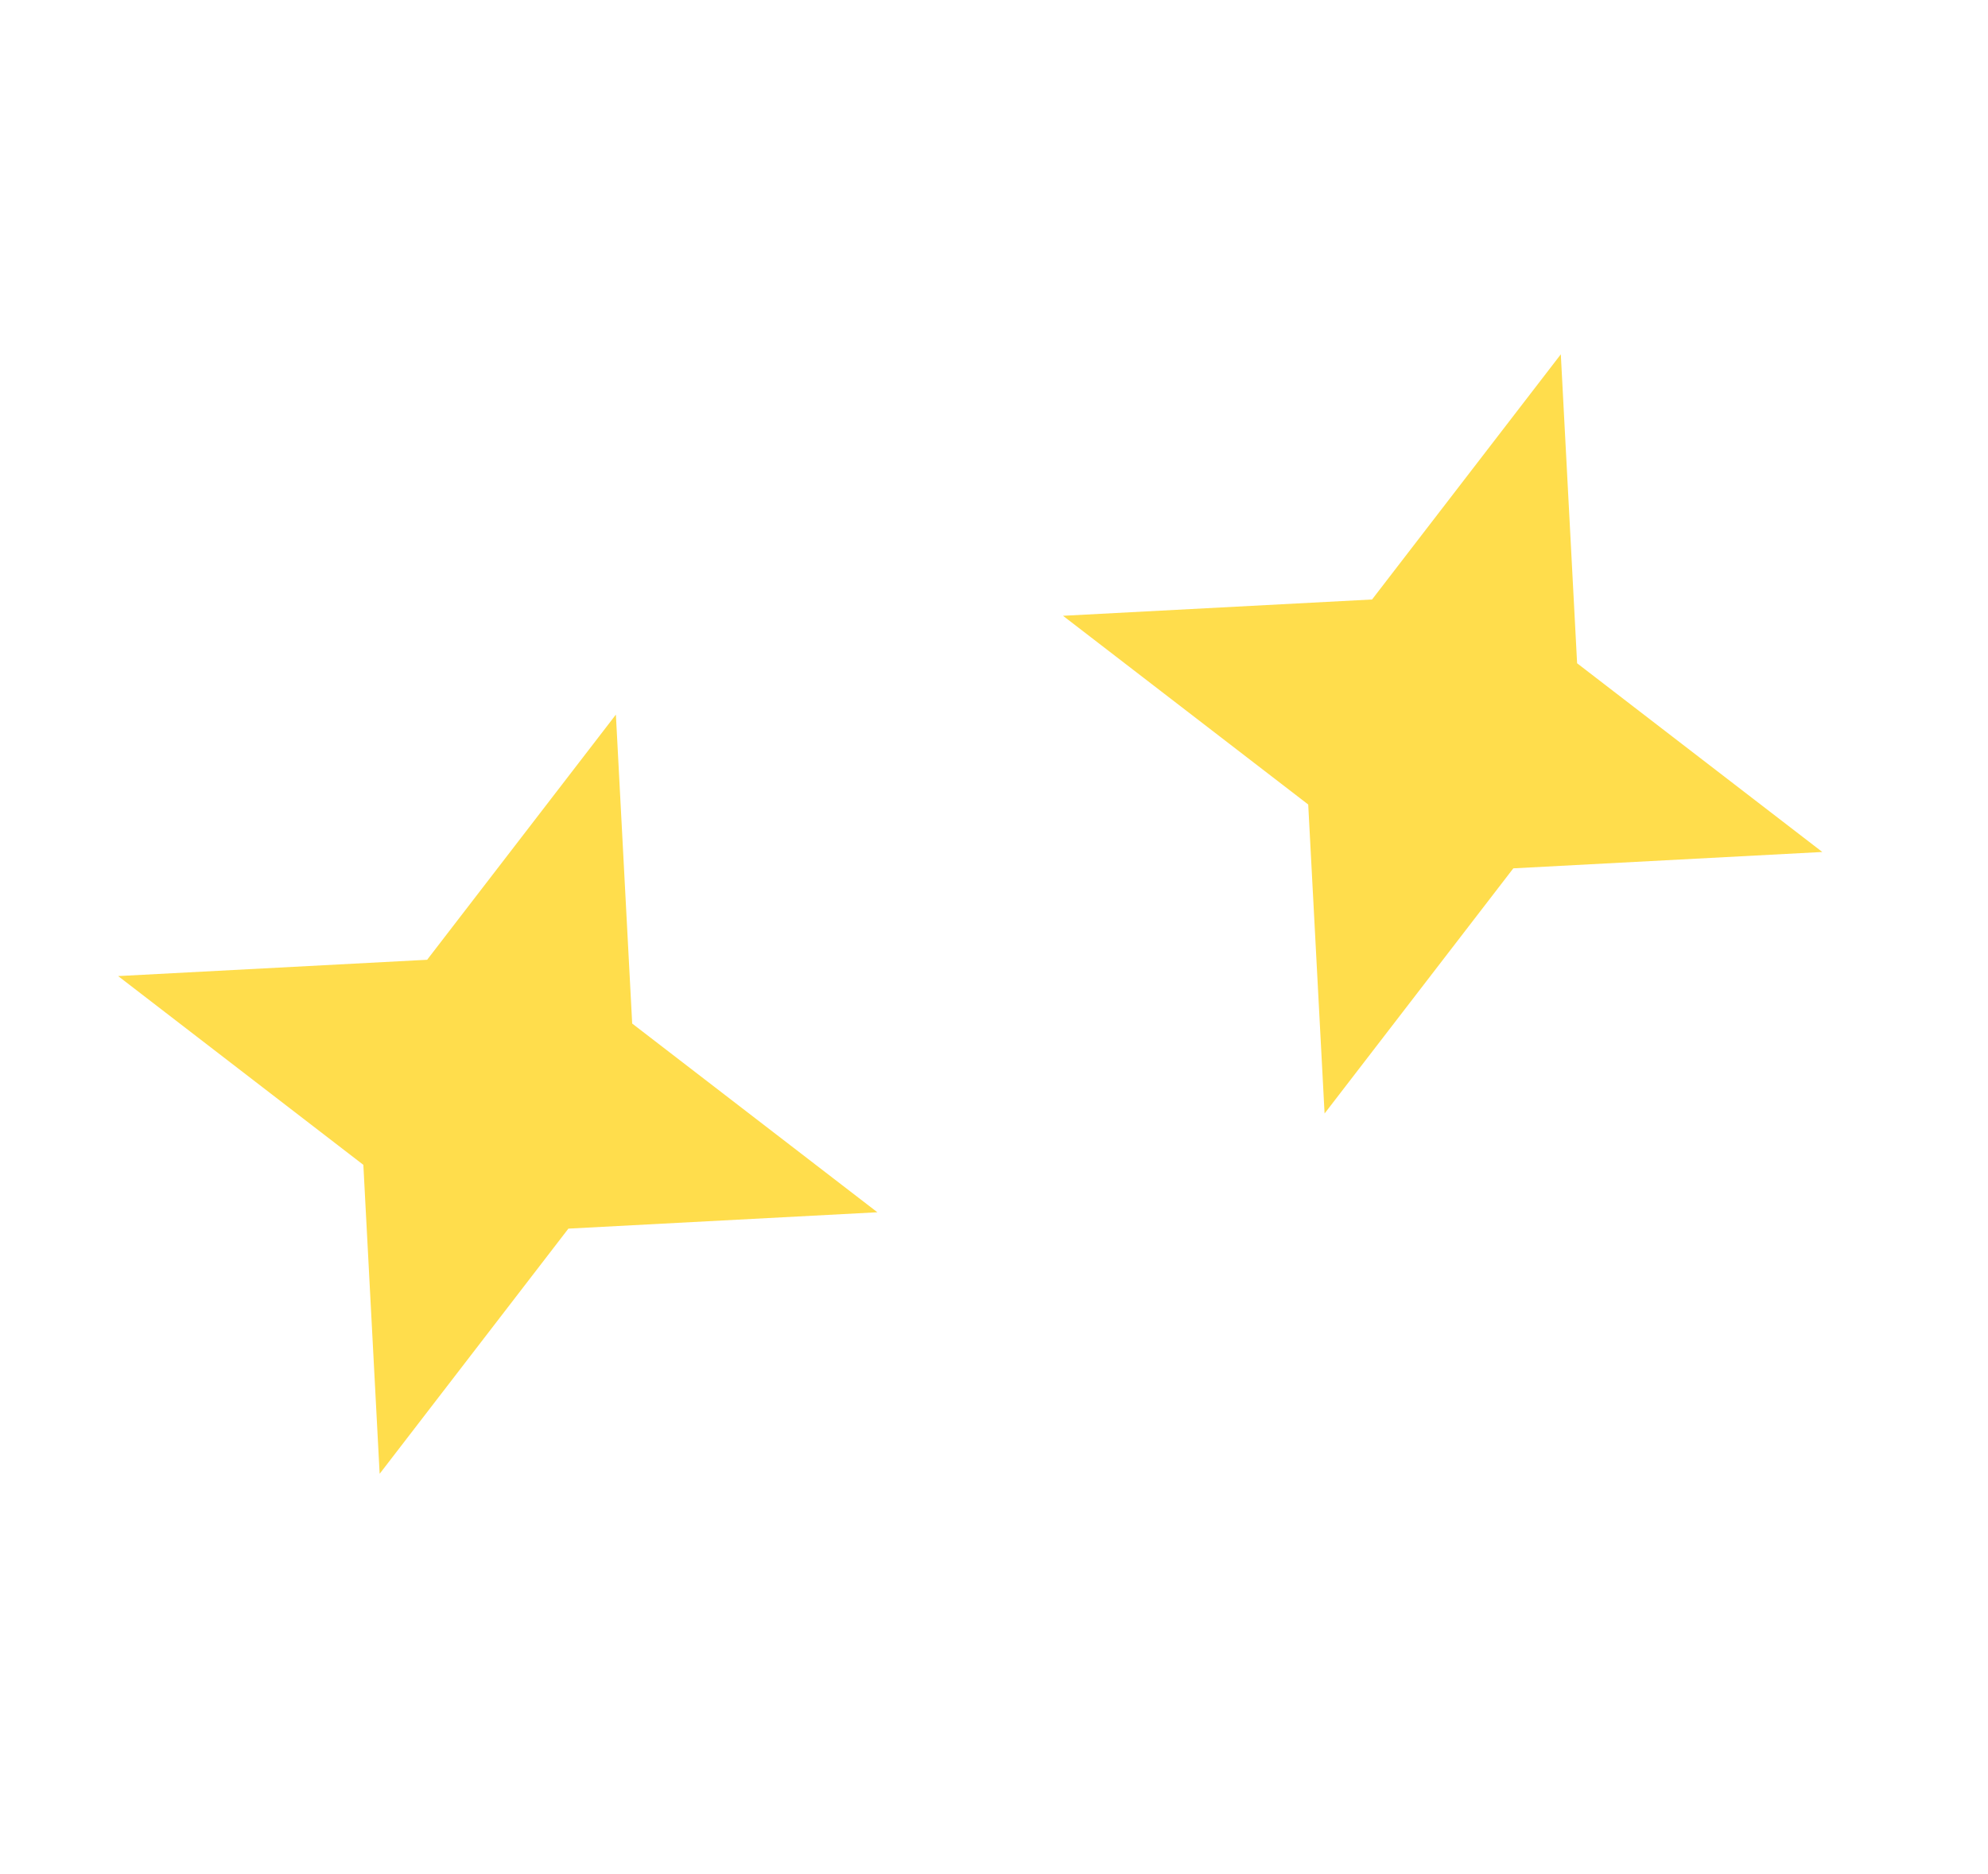 <svg width="35" height="33" viewBox="0 0 35 33" fill="none" xmlns="http://www.w3.org/2000/svg">
<path d="M10.843 12.583L11.13 18.023L15.447 21.346L10.007 21.634L6.684 25.951L6.397 20.511L2.08 17.187L7.52 16.9L10.843 12.583Z" fill="#FFCF00" fill-opacity="0.7"/>
<path d="M27.479 6.239L27.766 11.679L32.083 15.002L26.643 15.29L23.32 19.607L23.032 14.166L18.715 10.843L24.156 10.556L27.479 6.239Z" fill="#FFCF00" fill-opacity="0.7"/>
</svg>
